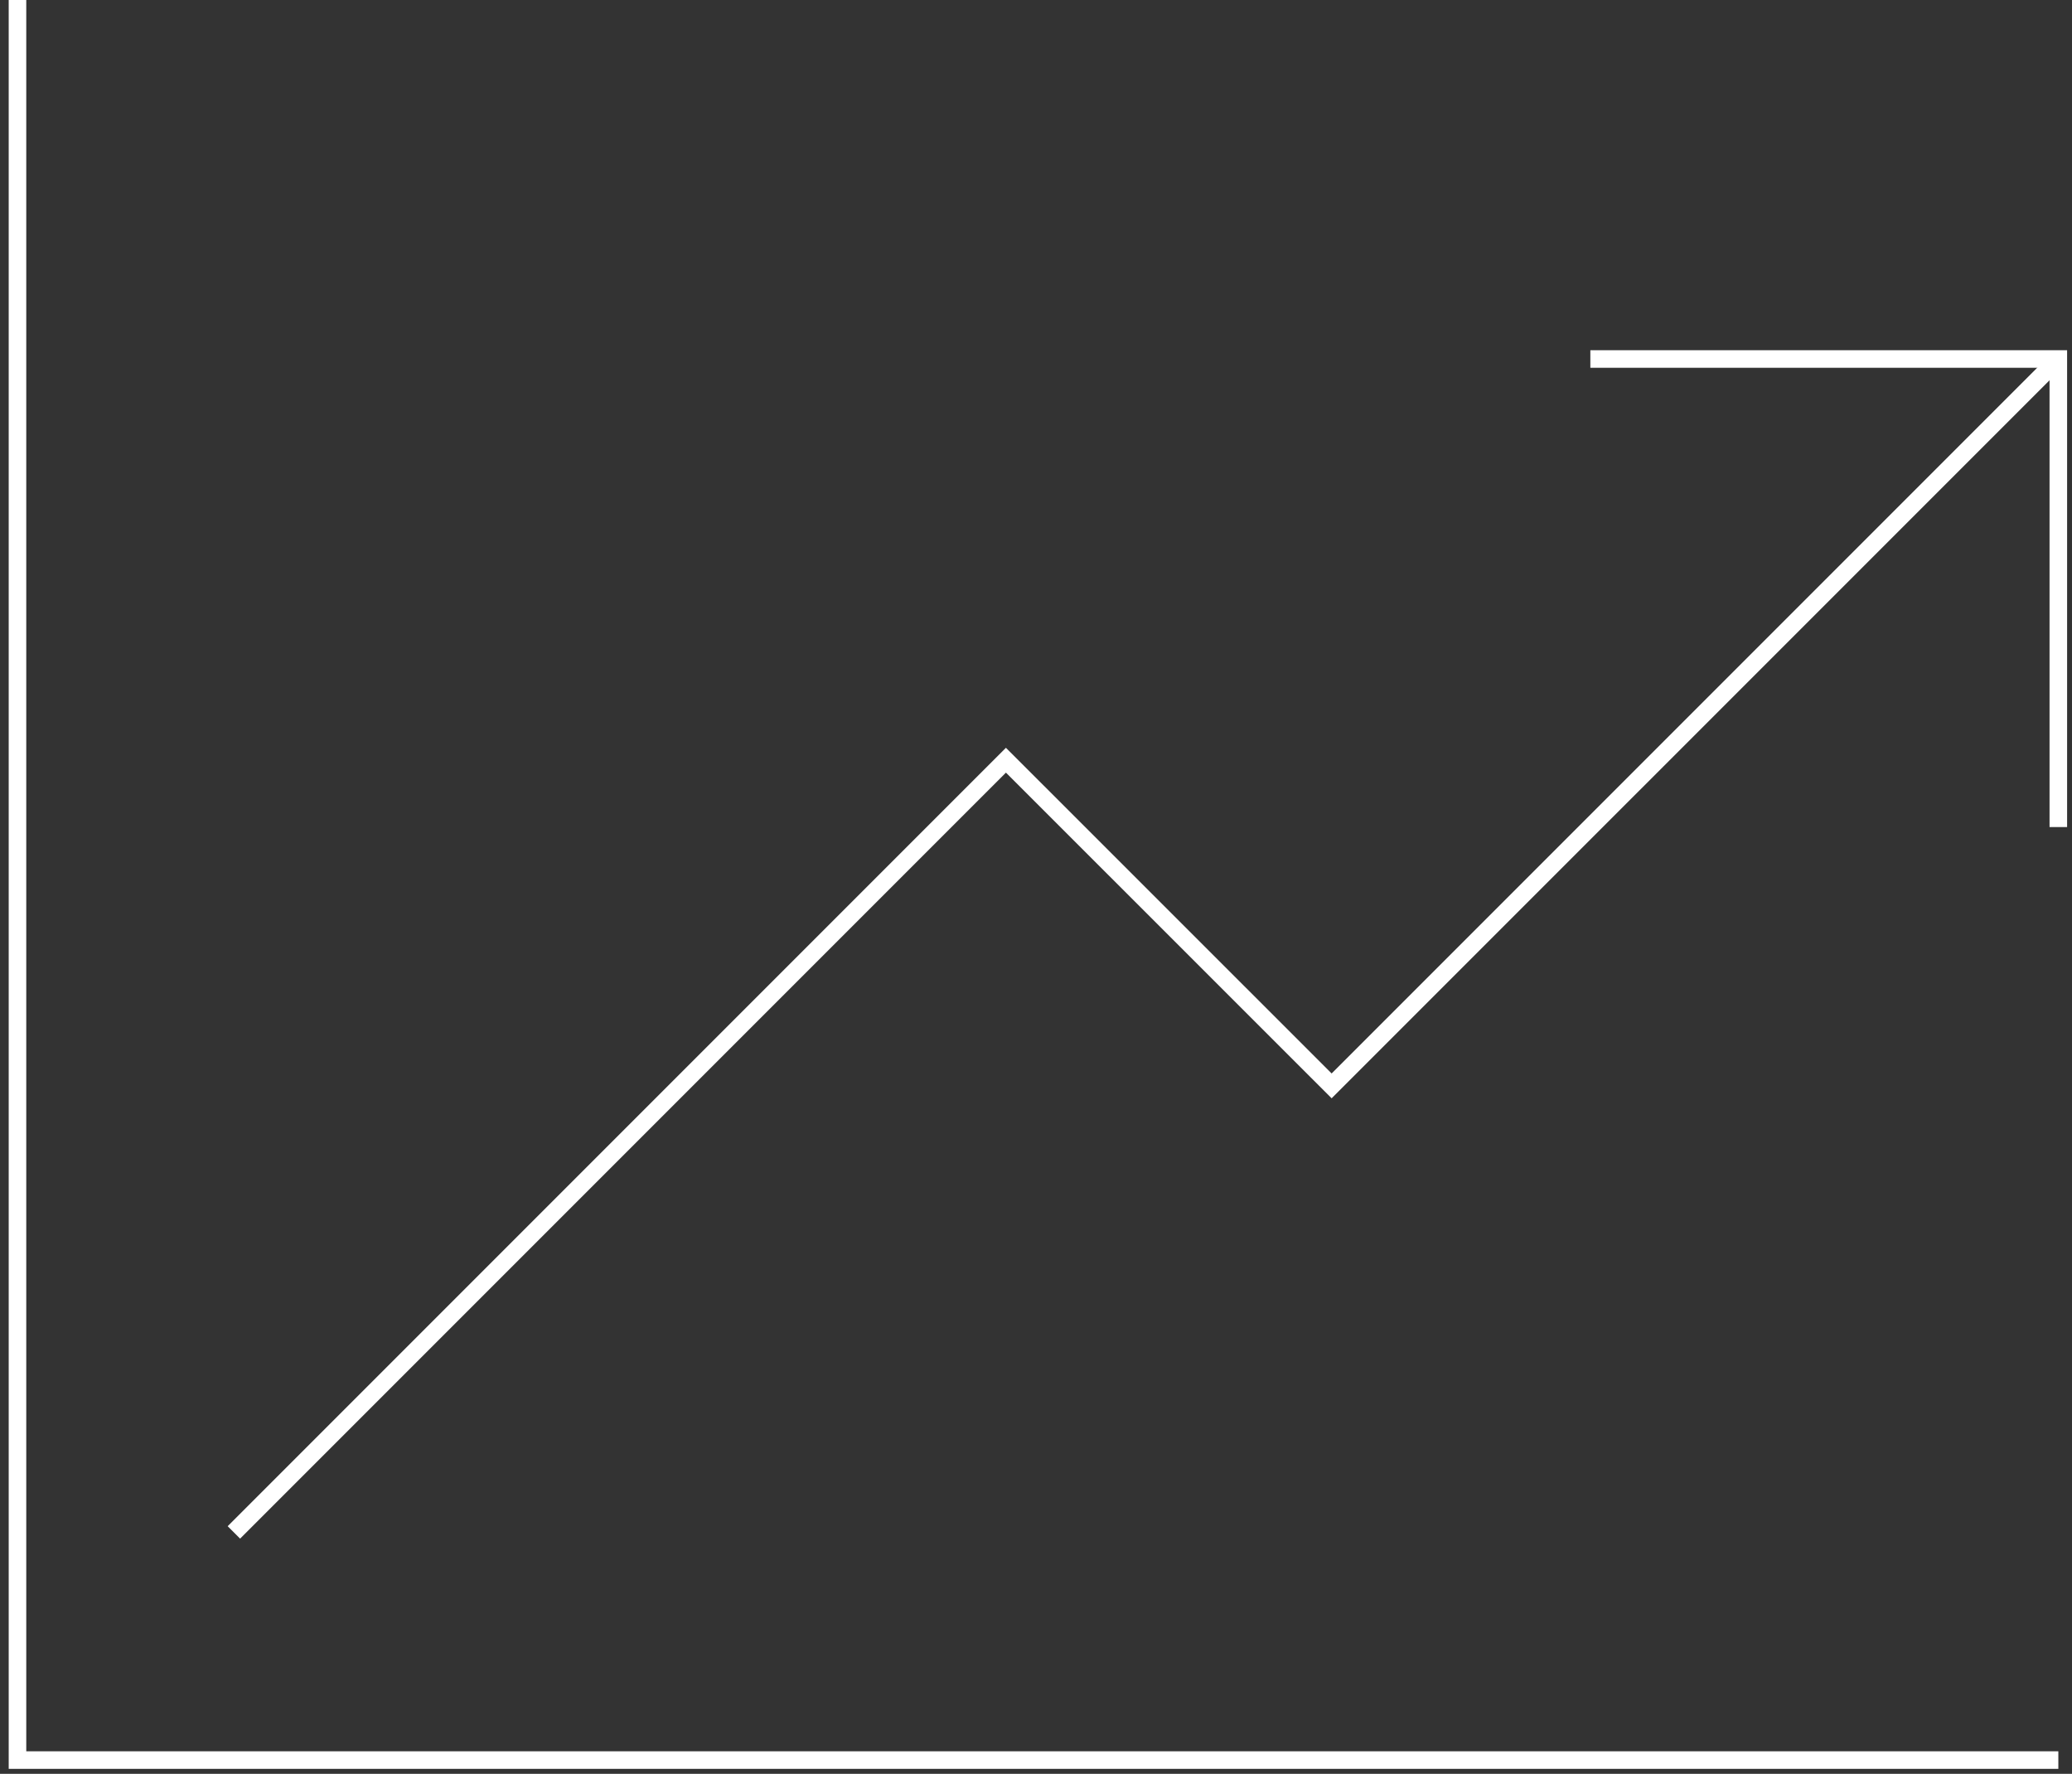 <svg width="118" height="101" viewBox="0 0 118 101" fill="none" xmlns="http://www.w3.org/2000/svg">
<rect x="0" y="0" width="118" height="101" fill="#333333" stroke="none"/>
<path d="M0.996 0V100.215H117.222" stroke="white" stroke-miterlimit="10"/>
<path d="M117.224 20.441L75.836 61.828L57.288 43.285L13.32 87.253" stroke="white" stroke-miterlimit="10"/>
<path d="M117.221 47.091V20.441H90.57" stroke="white" stroke-miterlimit="10"/>
</svg>
